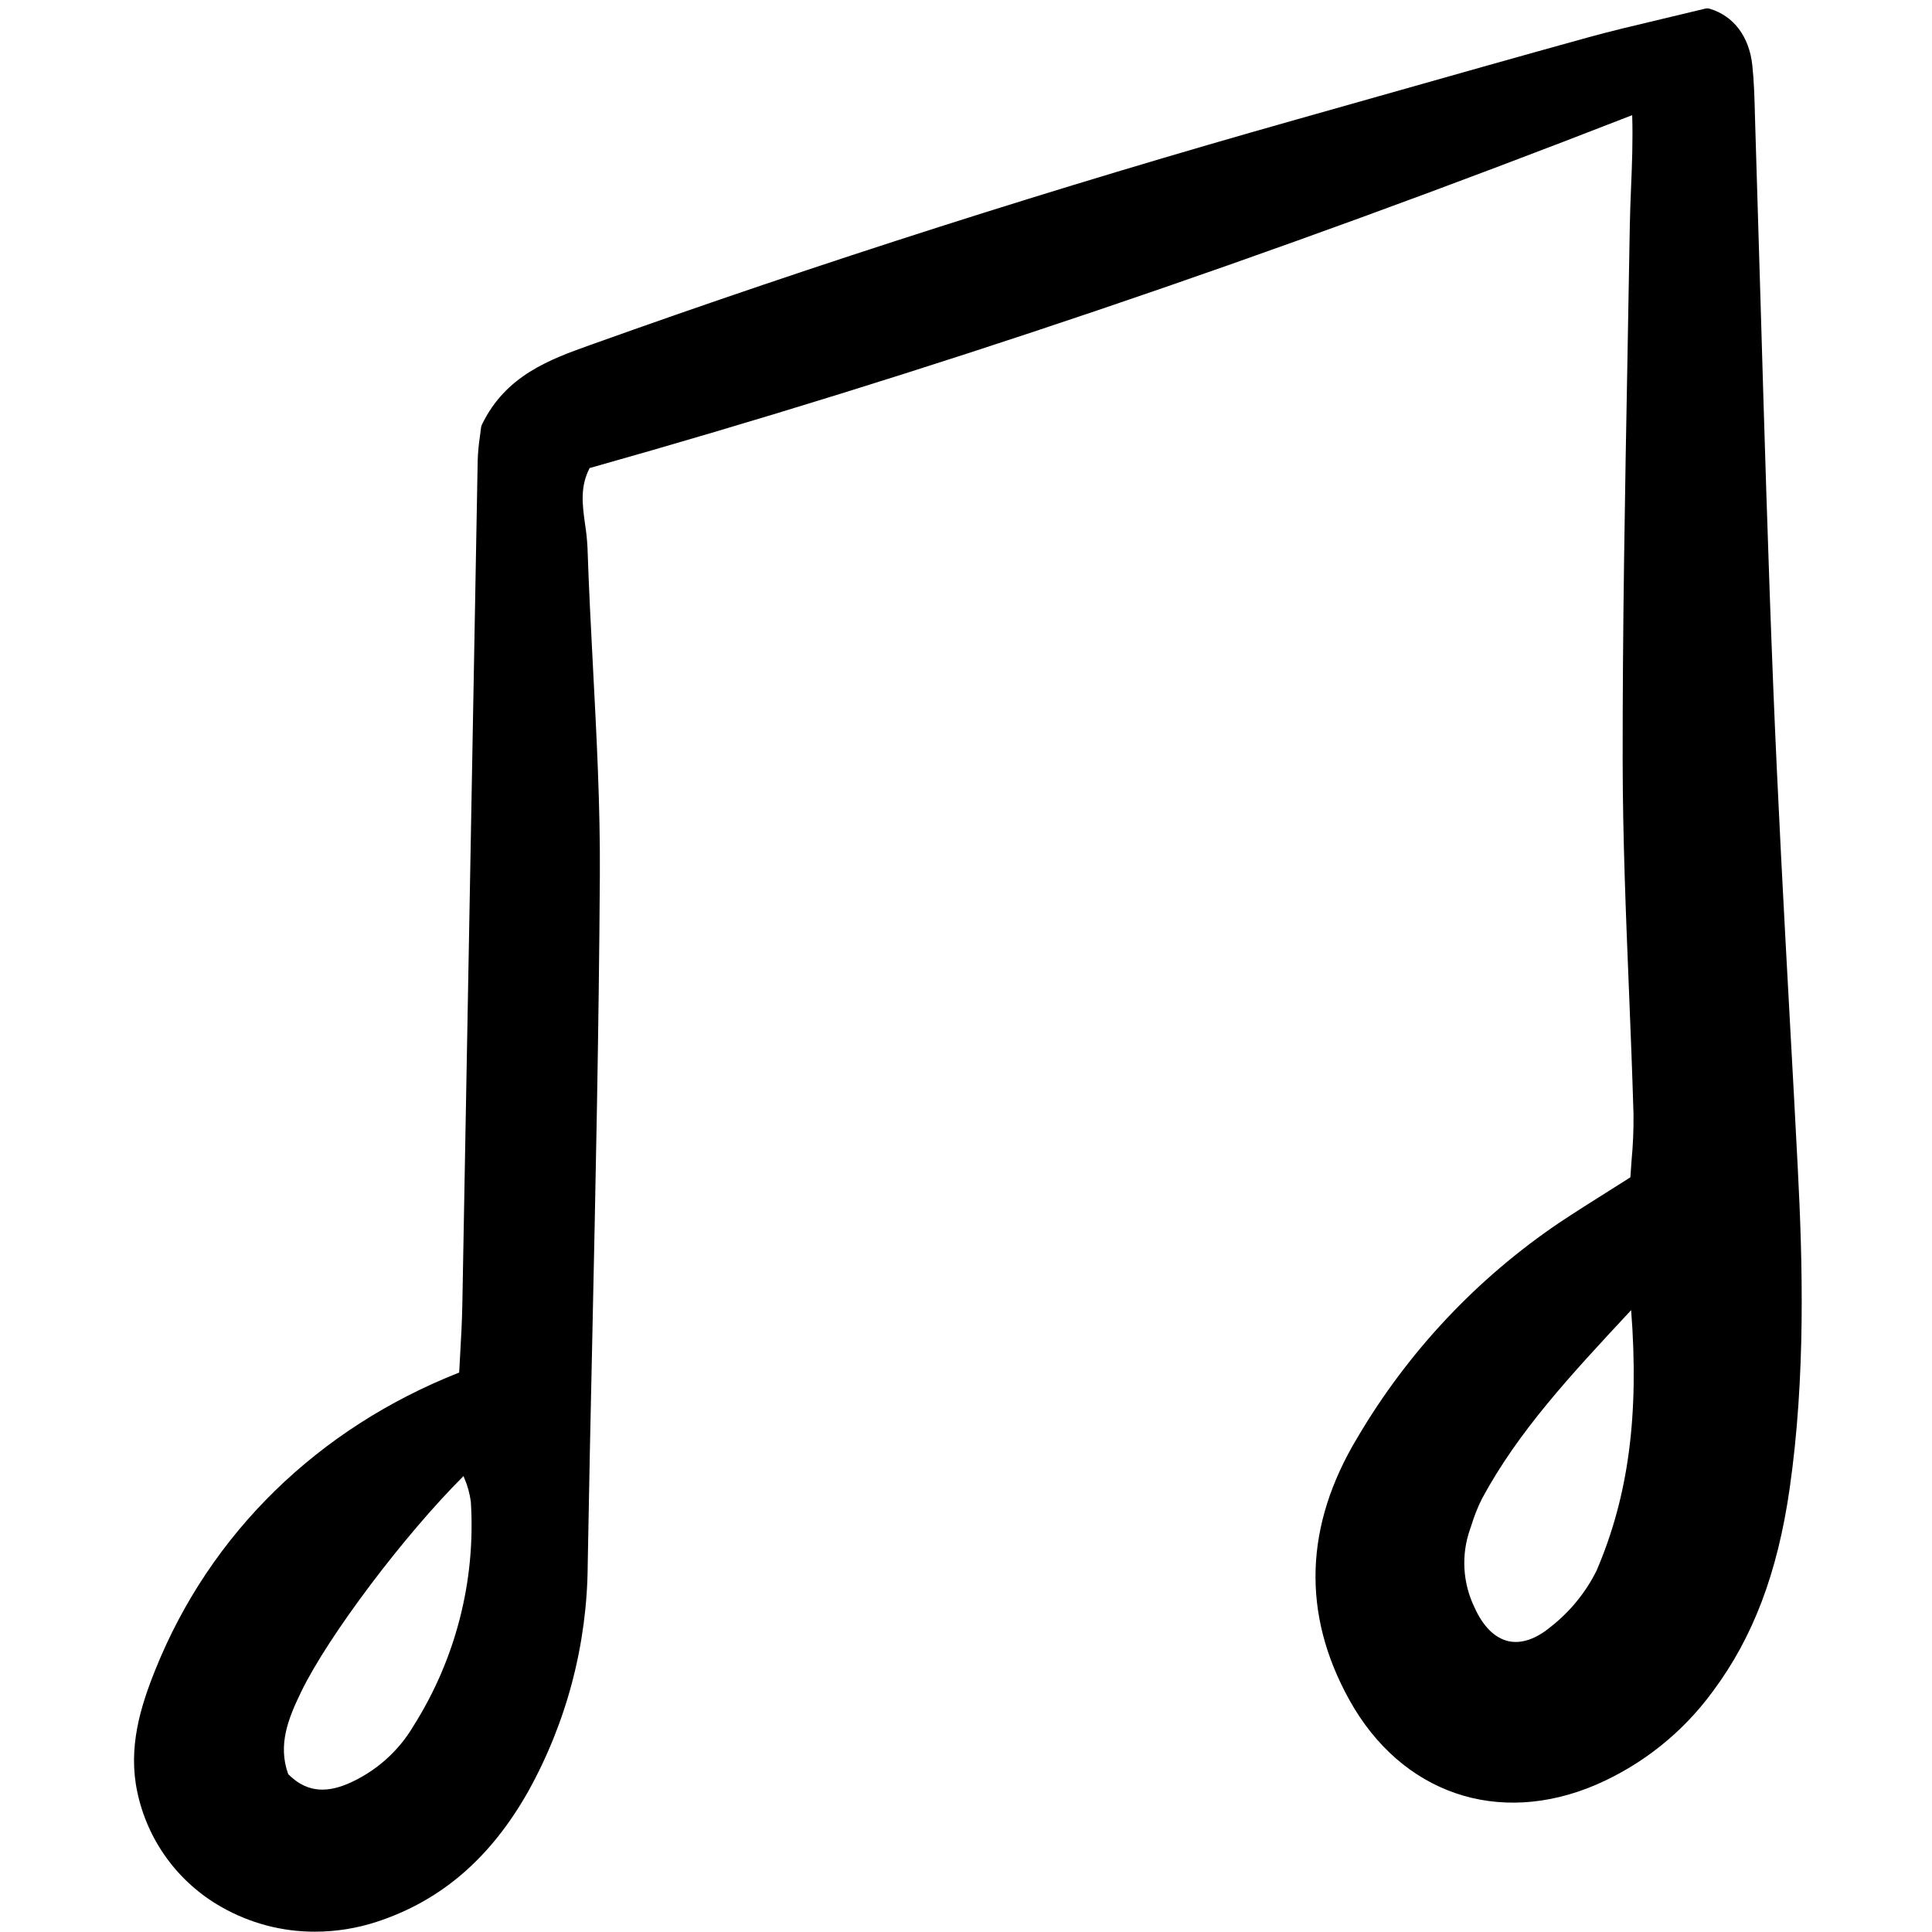 <?xml version="1.0" encoding="utf-8"?><!-- Uploaded to: SVG Repo, www.svgrepo.com, Generator: SVG Repo Mixer Tools -->
<svg width="800px" height="800px" viewBox="-9.5 0 149 149" fill="none" xmlns="http://www.w3.org/2000/svg">
<g clip-path="url(#clip0)">
<path d="M27.66 32.764C27.628 32.832 27.608 32.905 27.599 32.98C27.577 33.18 27.548 33.398 27.517 33.628C27.422 34.242 27.363 34.862 27.341 35.483C27.136 46.517 26.936 57.552 26.739 68.587C26.546 79.265 26.352 89.942 26.156 100.62C26.132 101.952 26.056 103.283 25.983 104.571C25.959 105.006 25.934 105.436 25.912 105.855C15.021 110.146 6.715 118.258 2.494 128.739C1.333 131.62 0.36 134.759 1.086 138.186C1.473 140.041 2.251 141.793 3.369 143.324C4.486 144.855 5.918 146.131 7.568 147.066C9.771 148.326 12.266 148.984 14.804 148.975C16.416 148.974 18.017 148.717 19.549 148.216C24.506 146.596 28.329 143.309 31.236 138.16C34.21 132.807 35.789 126.792 35.826 120.669C35.929 114.843 36.047 109.017 36.179 103.191C36.43 91.492 36.689 79.395 36.762 67.495C36.796 62.178 36.511 56.782 36.237 51.563C36.076 48.508 35.913 45.348 35.809 42.244C35.779 41.636 35.716 41.031 35.622 40.43C35.416 38.948 35.221 37.545 35.973 36.099C61.653 28.864 87.967 19.957 116.378 8.881C116.439 10.854 116.363 12.698 116.29 14.489C116.249 15.493 116.209 16.481 116.193 17.469C116.137 20.9 116.077 24.33 116.011 27.76C115.824 37.893 115.632 48.37 115.643 58.678C115.649 64.549 115.891 70.512 116.125 76.279C116.255 79.445 116.385 82.719 116.479 85.939C116.492 87.107 116.444 88.275 116.334 89.438C116.3 89.891 116.266 90.344 116.238 90.798C115.69 91.143 115.153 91.482 114.627 91.815C113.285 92.66 112.017 93.46 110.758 94.296C104.406 98.59 99.091 104.245 95.2 110.85C91.097 117.647 90.883 124.459 94.563 131.097C98.563 138.314 106.038 140.884 113.601 137.64C117.187 136.084 120.292 133.6 122.596 130.444C125.708 126.273 127.594 121.293 128.526 114.771C129.758 106.166 129.531 97.465 129.149 90.088C128.955 86.349 128.755 82.609 128.546 78.869C128.082 70.365 127.603 61.572 127.255 52.921C126.859 43.06 126.564 33.033 126.279 23.33C126.146 18.799 126.009 14.268 125.869 9.738L125.842 8.792C125.81 7.561 125.777 6.295 125.643 5.043C125.408 2.824 124.212 1.232 122.361 0.675C122.247 0.641 122.127 0.637 122.012 0.665C120.811 0.958 119.704 1.221 118.663 1.468C116.537 1.972 114.702 2.406 112.866 2.914C107.517 4.394 102.09 5.932 96.841 7.419L90.479 9.219C72.029 14.425 53.697 20.279 35.99 26.618C32.941 27.711 29.486 28.948 27.66 32.764ZM26.296 113.964C26.556 114.56 26.731 115.189 26.814 115.834C27.192 121.908 25.646 127.948 22.396 133.096C21.224 135.088 19.447 136.654 17.324 137.57C15.469 138.354 14.004 138.118 12.726 136.822C11.915 134.568 12.725 132.546 13.713 130.506C15.799 126.179 21.702 118.364 26.248 113.837C26.264 113.88 26.279 113.922 26.296 113.964ZM110.094 125.464C108.949 126.417 107.815 126.796 106.815 126.566C105.761 126.319 104.856 125.409 104.202 123.935C103.304 122.065 103.183 119.914 103.867 117.955L103.991 117.589C104.203 116.899 104.471 116.227 104.794 115.581C107.589 110.394 111.592 106.095 116.227 101.117L116.297 101.04C116.925 109.157 116.089 115.404 113.628 121.136C112.787 122.823 111.58 124.302 110.094 125.464Z" fill="#000000"/>
</g>
<defs>
<clipPath id="clip0">
<rect width="129" height="149" fill="white" transform="translate(0.777)"/>
</clipPath>
</defs>
</svg>